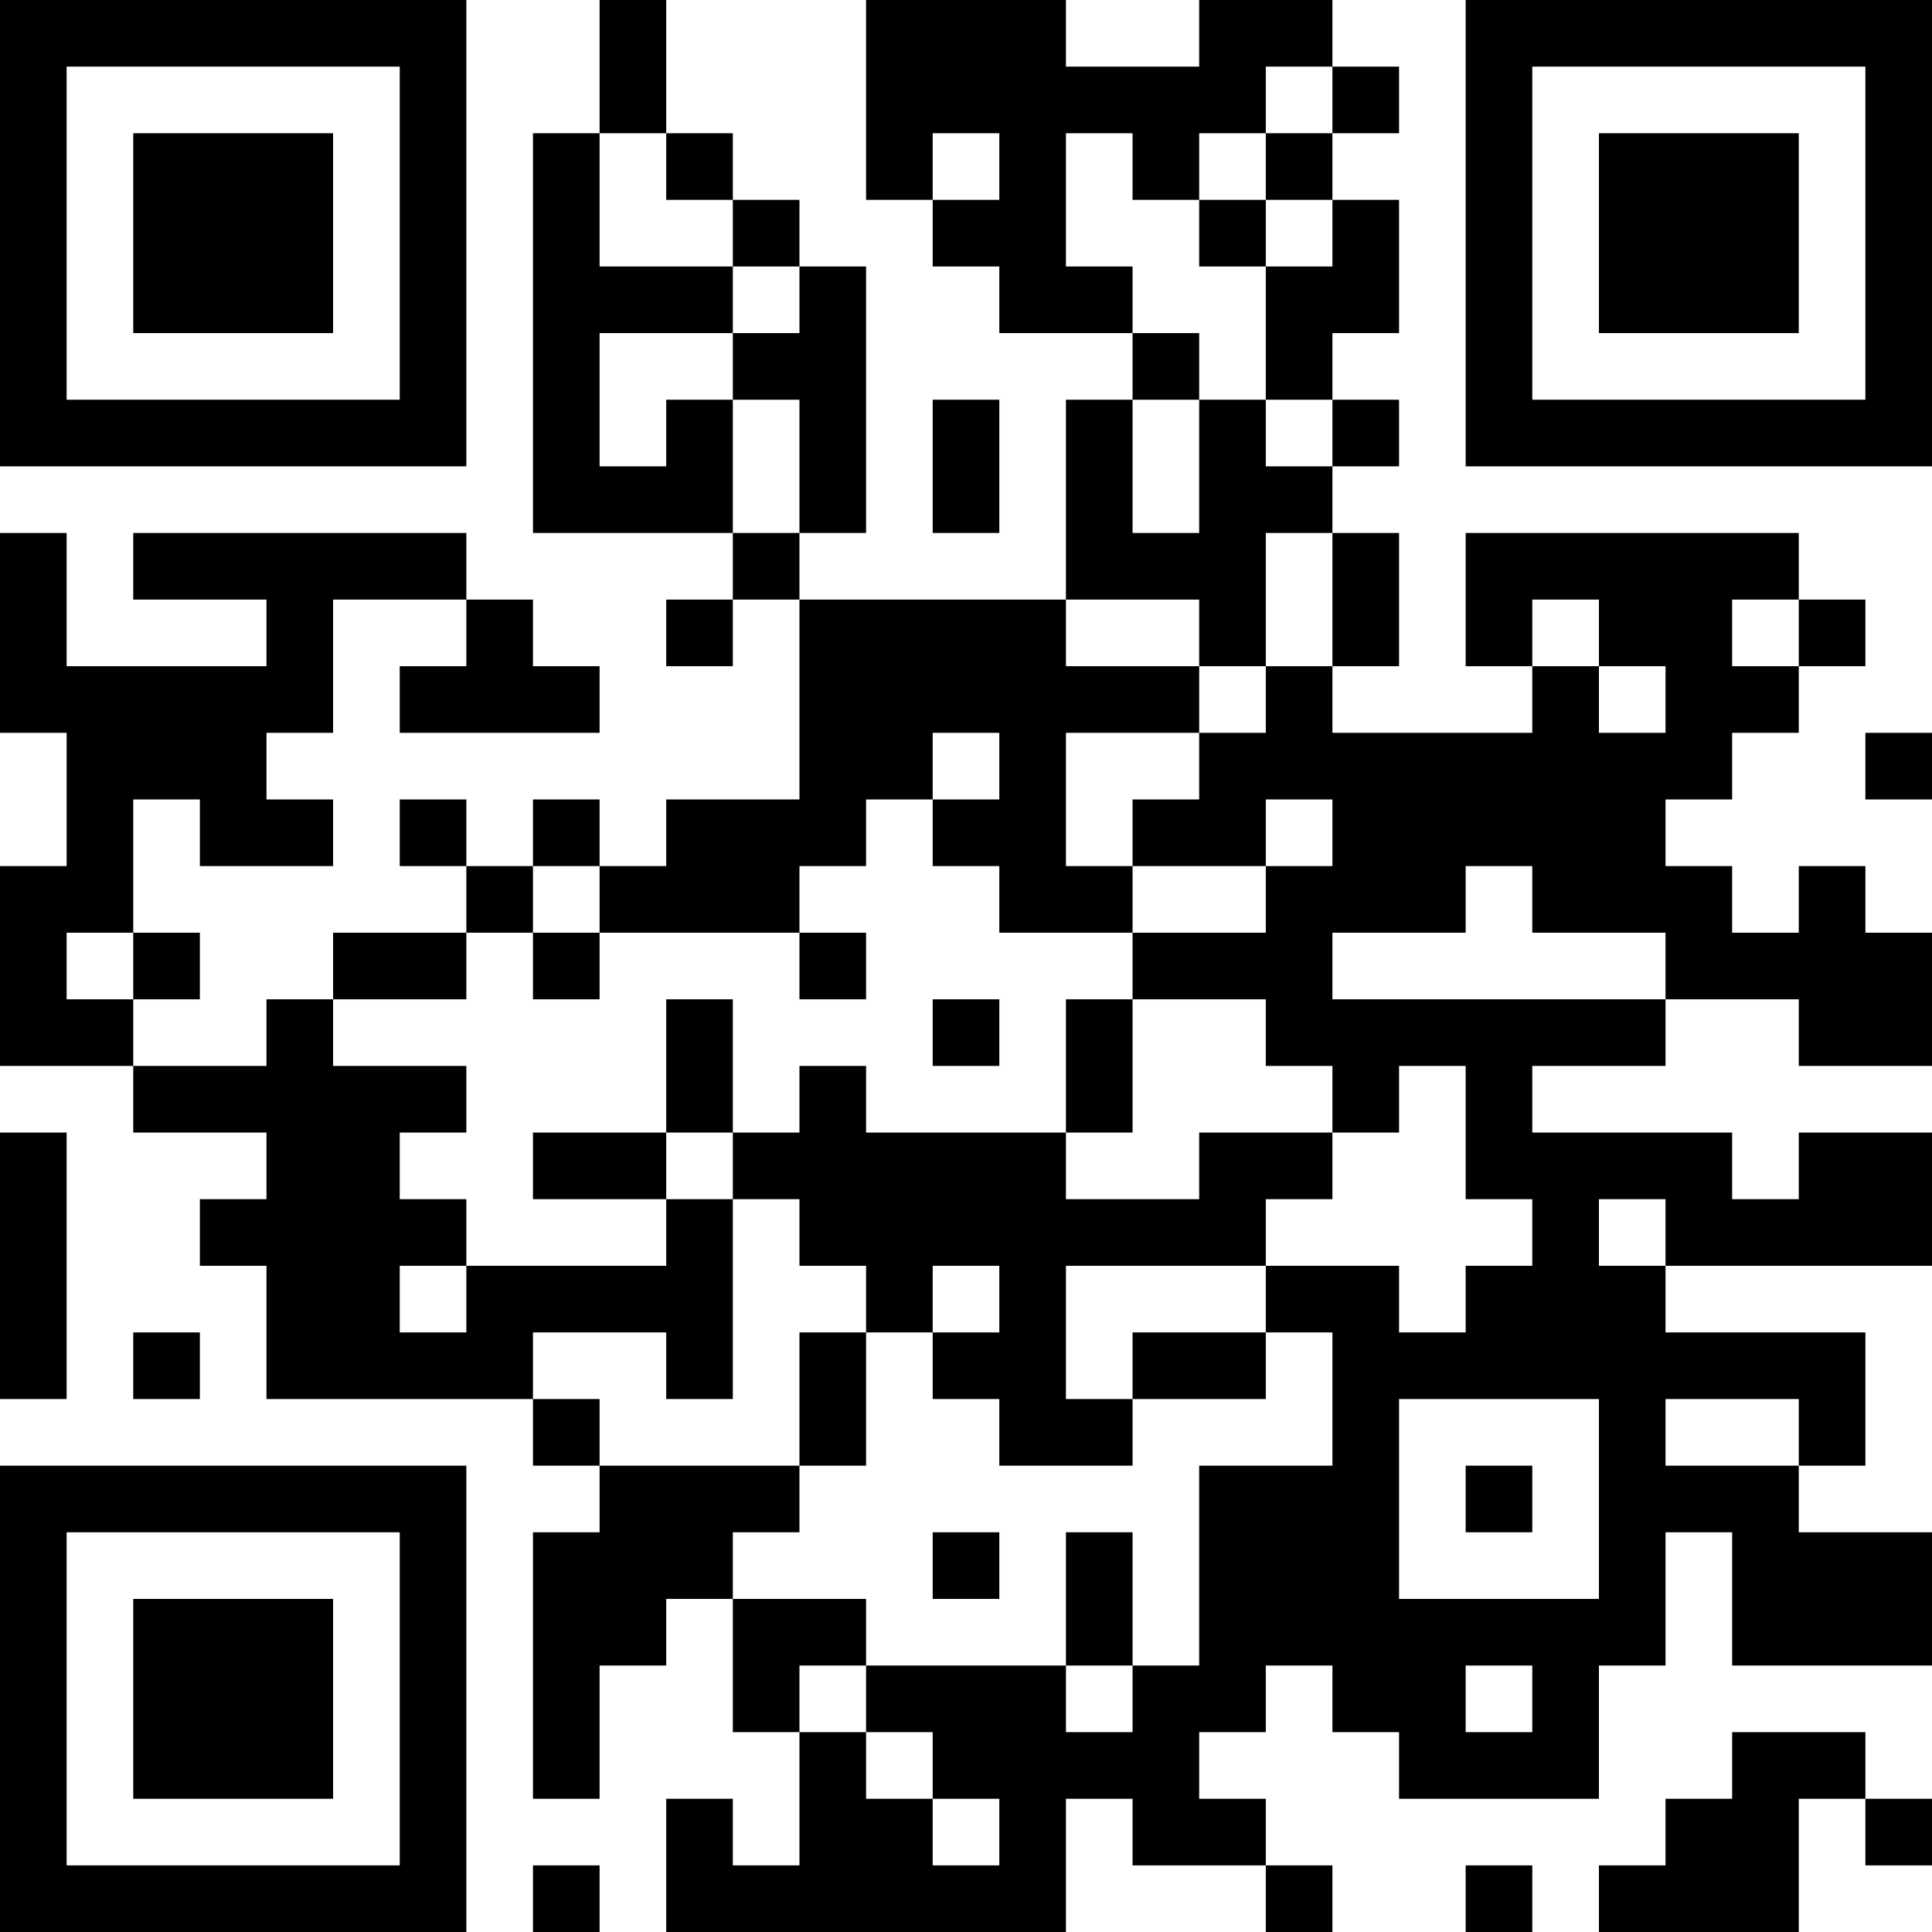 <?xml version="1.0" encoding="UTF-8"?>
<svg xmlns="http://www.w3.org/2000/svg" version="1.1" width="1000" height="1000" viewBox="0 0 1000 1000"><rect x="0" y="0" width="1000" height="1000" fill="#ffffff"/><g transform="scale(34.483)"><g transform="translate(0,0)"><g><g transform="translate(3.5,3.5)"><path fill-rule="evenodd" d="M-3.5 -3.5L3.5 -3.5L3.5 3.5L-3.5 3.5ZM-2.5 -2.5L-2.5 2.5L2.5 2.5L2.5 -2.5Z" fill="#000000"/><path fill-rule="evenodd" d="M-1.5 -1.5L1.5 -1.5L1.5 1.5L-1.5 1.5Z" fill="#000000"/></g></g><g><g transform="translate(25.5,3.5)"><g transform="rotate(90)"><path fill-rule="evenodd" d="M-3.5 -3.5L3.5 -3.5L3.5 3.5L-3.5 3.5ZM-2.5 -2.5L-2.5 2.5L2.5 2.5L2.5 -2.5Z" fill="#000000"/><path fill-rule="evenodd" d="M-1.5 -1.5L1.5 -1.5L1.5 1.5L-1.5 1.5Z" fill="#000000"/></g></g></g><g><g transform="translate(3.5,25.5)"><g transform="rotate(-90)"><path fill-rule="evenodd" d="M-3.5 -3.5L3.5 -3.5L3.5 3.5L-3.5 3.5ZM-2.5 -2.5L-2.5 2.5L2.5 2.5L2.5 -2.5Z" fill="#000000"/><path fill-rule="evenodd" d="M-1.5 -1.5L1.5 -1.5L1.5 1.5L-1.5 1.5Z" fill="#000000"/></g></g></g><path fill-rule="evenodd" d="M9 0L9 2L8 2L8 8L11 8L11 9L10 9L10 10L11 10L11 9L12 9L12 12L10 12L10 13L9 13L9 12L8 12L8 13L7 13L7 12L6 12L6 13L7 13L7 14L5 14L5 15L4 15L4 16L2 16L2 15L3 15L3 14L2 14L2 12L3 12L3 13L5 13L5 12L4 12L4 11L5 11L5 9L7 9L7 10L6 10L6 11L9 11L9 10L8 10L8 9L7 9L7 8L2 8L2 9L4 9L4 10L1 10L1 8L0 8L0 11L1 11L1 13L0 13L0 16L2 16L2 17L4 17L4 18L3 18L3 19L4 19L4 21L8 21L8 22L9 22L9 23L8 23L8 27L9 27L9 25L10 25L10 24L11 24L11 26L12 26L12 28L11 28L11 27L10 27L10 29L16 29L16 27L17 27L17 28L19 28L19 29L20 29L20 28L19 28L19 27L18 27L18 26L19 26L19 25L20 25L20 26L21 26L21 27L24 27L24 25L25 25L25 23L26 23L26 25L29 25L29 23L27 23L27 22L28 22L28 20L25 20L25 19L29 19L29 17L27 17L27 18L26 18L26 17L23 17L23 16L25 16L25 15L27 15L27 16L29 16L29 14L28 14L28 13L27 13L27 14L26 14L26 13L25 13L25 12L26 12L26 11L27 11L27 10L28 10L28 9L27 9L27 8L22 8L22 10L23 10L23 11L20 11L20 10L21 10L21 8L20 8L20 7L21 7L21 6L20 6L20 5L21 5L21 3L20 3L20 2L21 2L21 1L20 1L20 0L18 0L18 1L16 1L16 0L13 0L13 3L14 3L14 4L15 4L15 5L17 5L17 6L16 6L16 9L12 9L12 8L13 8L13 4L12 4L12 3L11 3L11 2L10 2L10 0ZM19 1L19 2L18 2L18 3L17 3L17 2L16 2L16 4L17 4L17 5L18 5L18 6L17 6L17 8L18 8L18 6L19 6L19 7L20 7L20 6L19 6L19 4L20 4L20 3L19 3L19 2L20 2L20 1ZM9 2L9 4L11 4L11 5L9 5L9 7L10 7L10 6L11 6L11 8L12 8L12 6L11 6L11 5L12 5L12 4L11 4L11 3L10 3L10 2ZM14 2L14 3L15 3L15 2ZM18 3L18 4L19 4L19 3ZM14 6L14 8L15 8L15 6ZM19 8L19 10L18 10L18 9L16 9L16 10L18 10L18 11L16 11L16 13L17 13L17 14L15 14L15 13L14 13L14 12L15 12L15 11L14 11L14 12L13 12L13 13L12 13L12 14L9 14L9 13L8 13L8 14L7 14L7 15L5 15L5 16L7 16L7 17L6 17L6 18L7 18L7 19L6 19L6 20L7 20L7 19L10 19L10 18L11 18L11 21L10 21L10 20L8 20L8 21L9 21L9 22L12 22L12 23L11 23L11 24L13 24L13 25L12 25L12 26L13 26L13 27L14 27L14 28L15 28L15 27L14 27L14 26L13 26L13 25L16 25L16 26L17 26L17 25L18 25L18 22L20 22L20 20L19 20L19 19L21 19L21 20L22 20L22 19L23 19L23 18L22 18L22 16L21 16L21 17L20 17L20 16L19 16L19 15L17 15L17 14L19 14L19 13L20 13L20 12L19 12L19 13L17 13L17 12L18 12L18 11L19 11L19 10L20 10L20 8ZM23 9L23 10L24 10L24 11L25 11L25 10L24 10L24 9ZM26 9L26 10L27 10L27 9ZM28 11L28 12L29 12L29 11ZM22 13L22 14L20 14L20 15L25 15L25 14L23 14L23 13ZM1 14L1 15L2 15L2 14ZM8 14L8 15L9 15L9 14ZM12 14L12 15L13 15L13 14ZM10 15L10 17L8 17L8 18L10 18L10 17L11 17L11 18L12 18L12 19L13 19L13 20L12 20L12 22L13 22L13 20L14 20L14 21L15 21L15 22L17 22L17 21L19 21L19 20L17 20L17 21L16 21L16 19L19 19L19 18L20 18L20 17L18 17L18 18L16 18L16 17L17 17L17 15L16 15L16 17L13 17L13 16L12 16L12 17L11 17L11 15ZM14 15L14 16L15 16L15 15ZM0 17L0 21L1 21L1 17ZM24 18L24 19L25 19L25 18ZM14 19L14 20L15 20L15 19ZM2 20L2 21L3 21L3 20ZM21 21L21 24L24 24L24 21ZM25 21L25 22L27 22L27 21ZM22 22L22 23L23 23L23 22ZM14 23L14 24L15 24L15 23ZM16 23L16 25L17 25L17 23ZM22 25L22 26L23 26L23 25ZM26 26L26 27L25 27L25 28L24 28L24 29L27 29L27 27L28 27L28 28L29 28L29 27L28 27L28 26ZM8 28L8 29L9 29L9 28ZM22 28L22 29L23 29L23 28Z" fill="#000000"/></g></g></svg>
